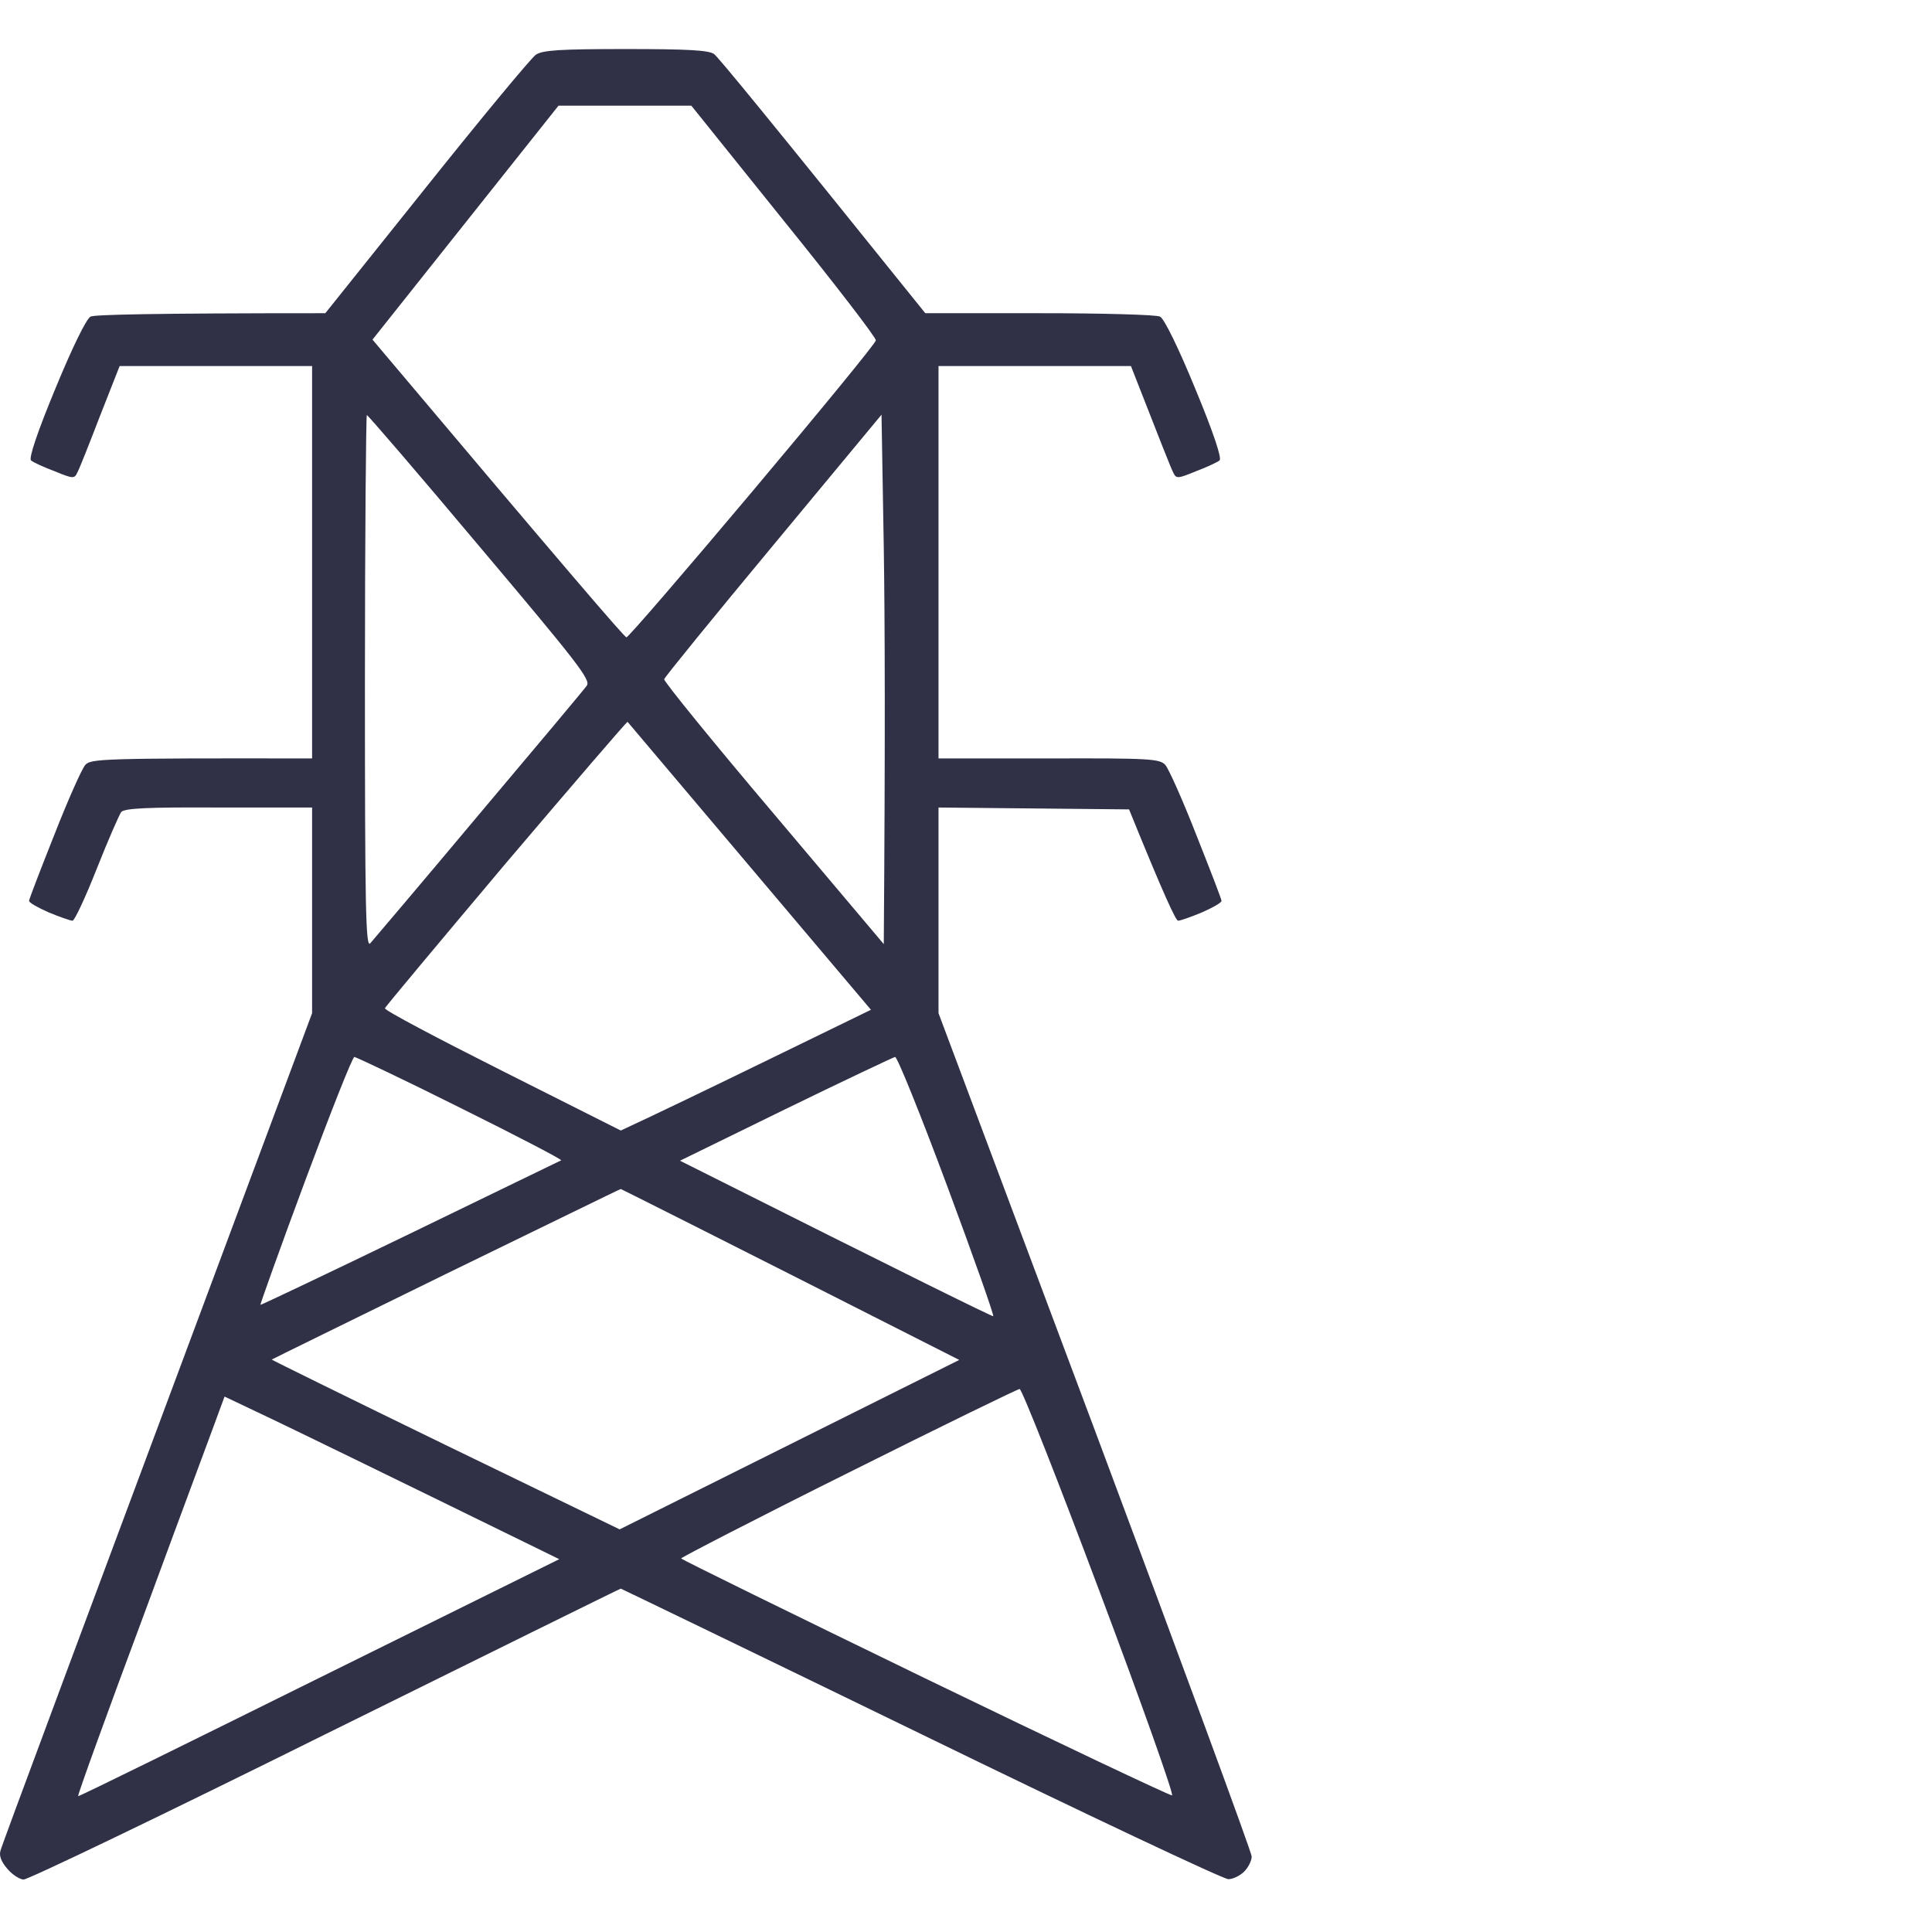 <?xml version="1.0" encoding="UTF-8"?> <svg xmlns="http://www.w3.org/2000/svg" width="70" height="70" viewBox="0 0 70 70" fill="none"> <path fill-rule="evenodd" clip-rule="evenodd" d="M22.656 1.777C24.912 1.777 25.664 1.818 25.869 1.955C26.019 2.064 27.796 4.225 33.525 11.348H37.667C39.937 11.348 41.906 11.402 42.029 11.471C42.179 11.539 42.699 12.605 43.3 14.068C43.97 15.682 44.271 16.598 44.189 16.68C44.107 16.748 43.724 16.926 43.328 17.076C42.658 17.35 42.617 17.35 42.507 17.117C42.439 16.994 42.07 16.064 40.976 13.262H34.004V27.48H38.009C41.673 27.467 42.015 27.494 42.22 27.713C42.343 27.85 42.849 28.984 43.341 30.242C43.847 31.514 44.257 32.58 44.257 32.635C44.271 32.703 43.943 32.881 43.546 33.059C43.15 33.223 42.767 33.359 42.685 33.359C42.603 33.359 42.179 32.457 40.908 29.326L34.004 29.258V36.709L39.677 51.844C42.794 60.184 45.351 67.115 45.351 67.266C45.351 67.416 45.228 67.662 45.078 67.812C44.927 67.963 44.667 68.086 44.504 68.086C44.326 68.086 39.308 65.721 33.361 62.822C27.4 59.924 22.505 57.559 22.492 57.559C22.464 57.559 17.652 59.938 11.787 62.836C5.921 65.748 1 68.113 0.849 68.1C0.699 68.086 0.425 67.908 0.261 67.703C0.056 67.471 -0.04 67.238 0.015 67.061C0.043 66.91 2.613 60.02 11.308 36.709V29.258H7.918C5.32 29.244 4.513 29.285 4.39 29.422C4.322 29.518 3.912 30.447 3.502 31.486C3.091 32.525 2.695 33.373 2.627 33.359C2.558 33.359 2.162 33.223 1.765 33.059C1.369 32.881 1.041 32.703 1.054 32.635C1.054 32.58 1.464 31.514 1.97 30.242C2.462 28.984 2.968 27.85 3.091 27.713C3.296 27.494 3.638 27.467 11.308 27.48V13.262H4.335L3.625 15.066C3.242 16.064 2.873 16.994 2.804 17.117C2.695 17.35 2.654 17.35 1.984 17.076C1.587 16.926 1.191 16.748 1.123 16.68C1.041 16.598 1.341 15.682 2.011 14.068C2.613 12.605 3.132 11.539 3.283 11.471C3.406 11.402 5.375 11.348 11.787 11.348L15.451 6.768C17.46 4.252 19.252 2.092 19.416 1.982C19.662 1.818 20.277 1.777 22.656 1.777ZM13.496 12.305C20.537 20.658 22.628 23.092 22.697 23.092C22.752 23.105 24.802 20.727 27.263 17.801C29.71 14.889 31.734 12.428 31.734 12.332C31.748 12.236 30.244 10.281 28.398 7.998L25.048 3.828H20.236L13.496 12.305ZM13.414 34.18C13.509 34.07 15.287 31.979 17.337 29.531C19.402 27.084 21.166 24.979 21.261 24.842C21.412 24.637 20.933 24.021 17.392 19.824C15.177 17.186 13.332 15.039 13.291 15.039C13.263 15.039 13.222 19.387 13.222 24.705C13.222 32.881 13.249 34.357 13.414 34.18ZM28.015 19.756C25.855 22.354 24.078 24.541 24.064 24.609C24.05 24.691 25.828 26.879 28.029 29.477L32.021 34.207C32.076 26.824 32.062 22.504 32.021 19.852L31.939 15.025L28.015 19.756ZM13.947 36.531C13.919 36.6 15.834 37.611 18.199 38.801L22.492 40.961C23.736 40.387 25.773 39.402 27.824 38.404L31.556 36.586C24.748 28.533 22.752 26.168 22.738 26.154C22.71 26.141 20.742 28.438 18.335 31.268C15.943 34.111 13.96 36.477 13.947 36.531ZM9.435 47.277C9.449 47.291 11.896 46.129 14.863 44.693C17.83 43.258 20.291 42.055 20.332 42.041C20.373 42.014 18.718 41.152 16.681 40.141C14.63 39.115 12.894 38.295 12.839 38.295C12.771 38.295 11.978 40.305 11.062 42.766C10.146 45.227 9.421 47.264 9.435 47.277ZM24.638 42.055C33.374 46.443 35.945 47.701 35.986 47.688C36.027 47.674 35.275 45.541 34.318 42.971C33.361 40.4 32.513 38.295 32.431 38.295C32.363 38.309 30.572 39.156 28.466 40.182L24.638 42.055ZM9.845 49.26C9.845 49.273 12.675 50.668 16.134 52.35L22.451 55.412L34.755 49.273C25.267 44.461 22.505 43.08 22.492 43.08C22.464 43.08 19.621 44.475 16.162 46.156C12.703 47.852 9.859 49.246 9.845 49.26ZM24.679 56.465C24.693 56.506 28.685 58.461 33.525 60.812C38.379 63.164 42.398 65.064 42.466 65.051C42.535 65.023 41.359 61.701 39.841 57.668C38.324 53.621 37.025 50.326 36.943 50.326C36.874 50.326 34.072 51.693 30.736 53.361C27.386 55.029 24.666 56.438 24.679 56.465ZM8 50.969C7.931 51.174 6.714 54.428 5.32 58.215C3.912 61.988 2.791 65.078 2.832 65.078C2.873 65.092 6.81 63.15 11.582 60.785L20.263 56.492C13.482 53.17 10.748 51.844 9.832 51.406L8.136 50.6L8 50.969Z" fill="#303147"></path> </svg> 